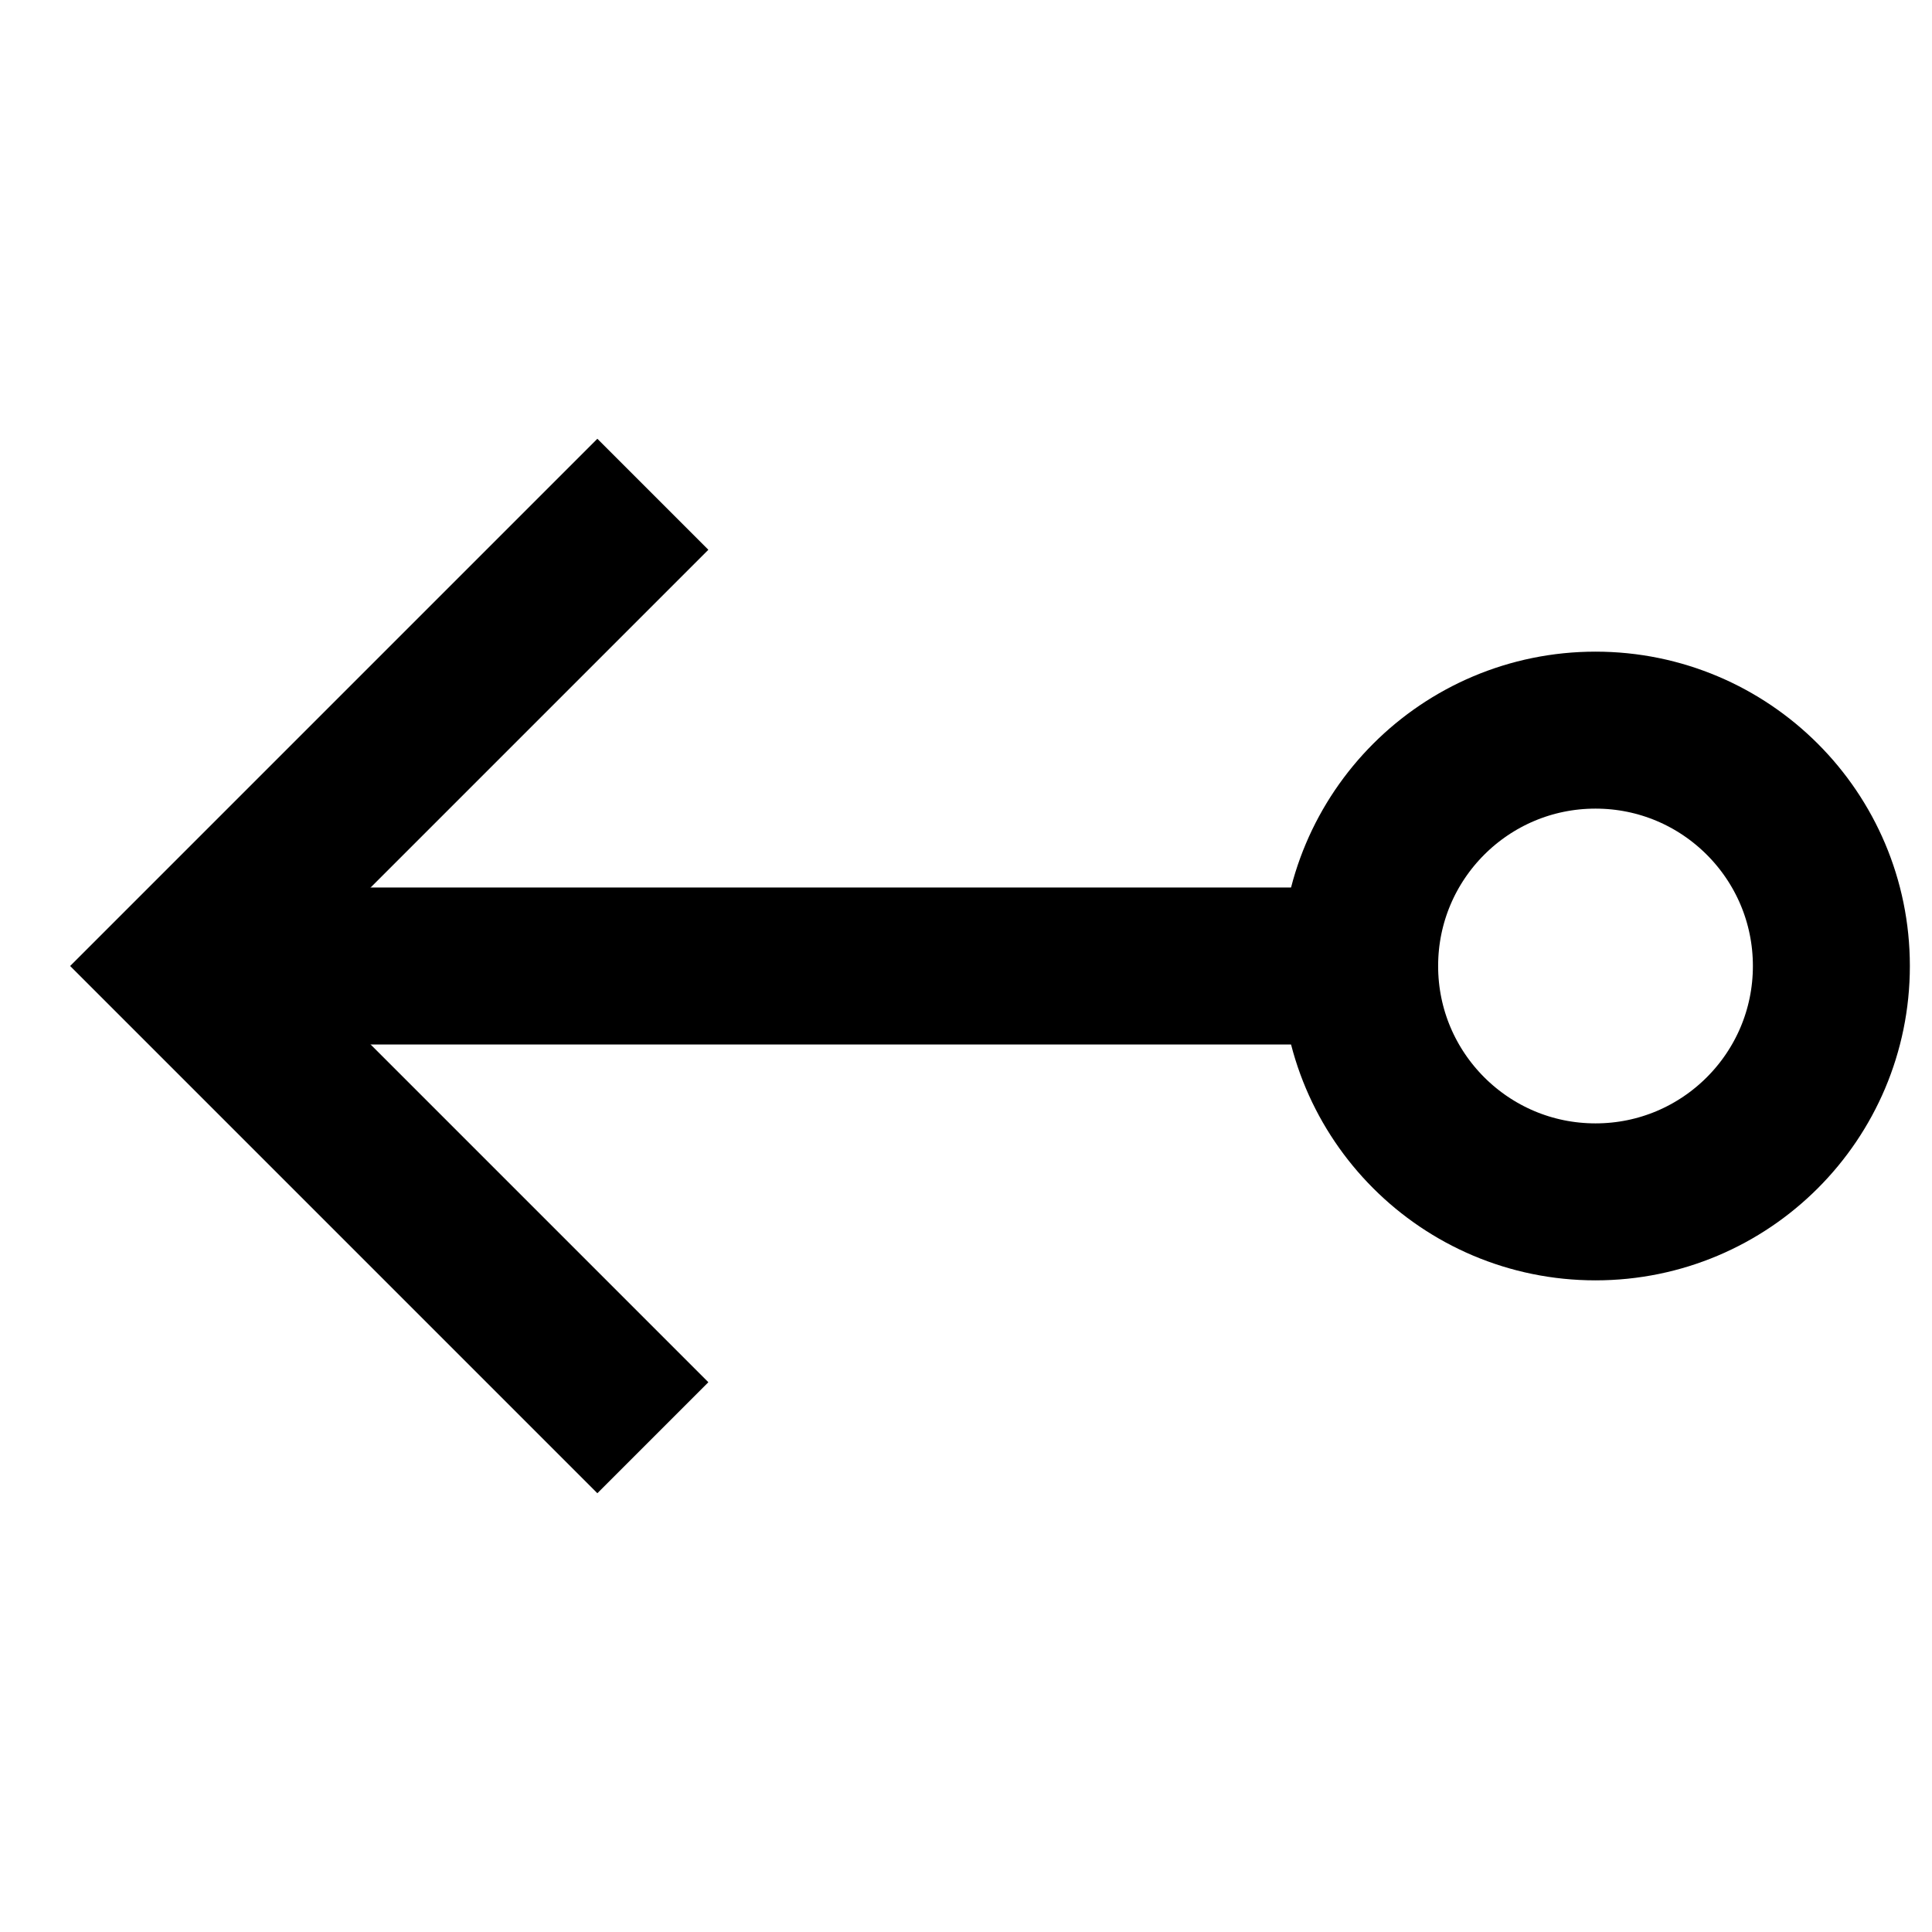 <svg id="Layer_1" data-name="Layer 1" xmlns="http://www.w3.org/2000/svg" viewBox="0 0 24 24"><defs><style>.cls-1{fill:none;stroke:#000;stroke-miterlimit:10;stroke-width:1.95px;}</style></defs><line class="cls-1" x1="2.25" y1="12" x2="16.89" y2="12"/><polyline class="cls-1" points="8.11 6.14 2.25 12 8.11 17.86"/><circle class="cls-1" cx="19.82" cy="12" r="2.93"/></svg>